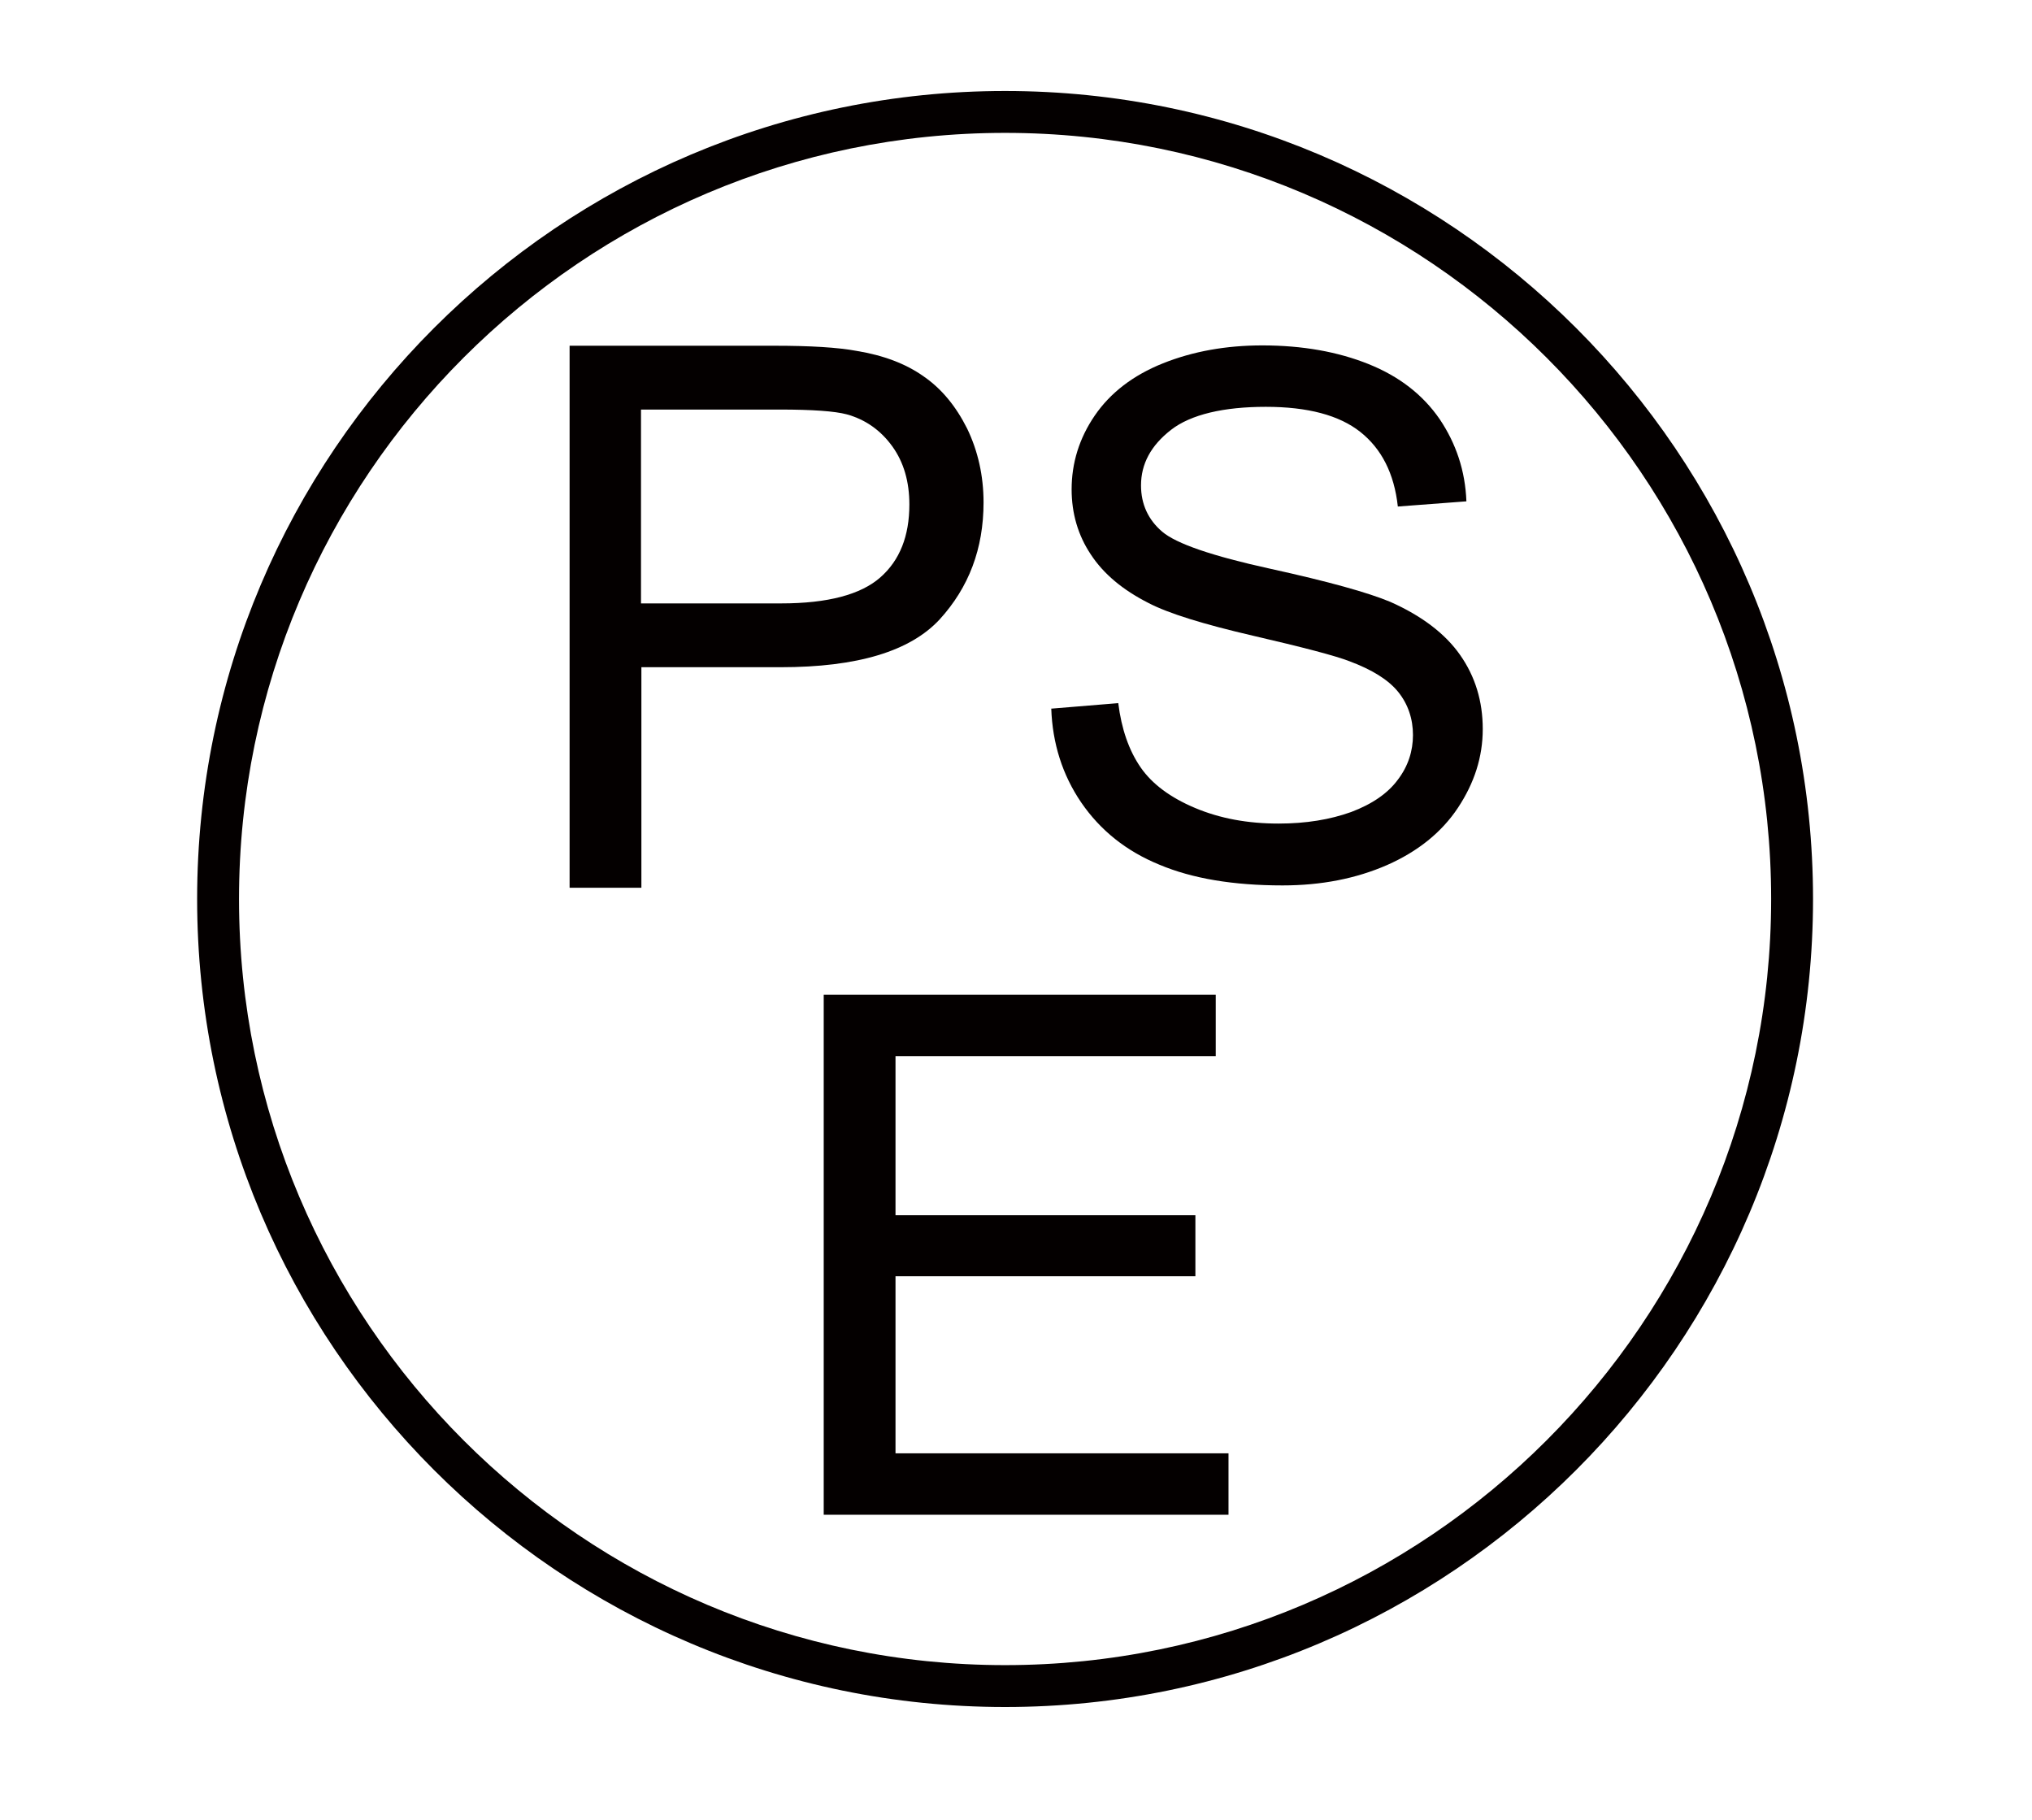 <svg width="67" height="60" viewBox="0 0 67 60" fill="none" xmlns="http://www.w3.org/2000/svg">
<path d="M33.14 56.28C18.453 56.28 6.5 44.328 6.5 29.64C6.5 14.953 18.453 3 33.14 3C47.828 3 59.78 14.953 59.78 29.64C59.78 44.328 47.828 56.28 33.14 56.28ZM33.14 4.381C19.215 4.381 7.881 15.715 7.881 29.64C7.881 43.565 19.215 54.899 33.14 54.899C47.065 54.899 58.399 43.565 58.399 29.64C58.399 15.715 47.065 4.381 33.14 4.381Z" fill="#040000"/>
<path d="M27.16 49.941V32.795H40.086V34.82H29.527V40.066H39.415V42.078H29.527V47.916H40.507V49.941H27.173H27.16Z" fill="#040000"/>
<path d="M18.781 29.269V11.399H25.527C26.71 11.399 27.617 11.452 28.249 11.57C29.13 11.715 29.866 11.991 30.458 12.412C31.049 12.819 31.523 13.398 31.891 14.134C32.246 14.871 32.43 15.686 32.43 16.567C32.43 18.092 31.944 19.368 30.984 20.42C30.011 21.472 28.275 21.998 25.737 21.998H21.148V29.269H18.781ZM21.148 19.894H25.763C27.289 19.894 28.38 19.604 29.024 19.039C29.669 18.474 29.984 17.672 29.984 16.633C29.984 15.883 29.8 15.239 29.419 14.713C29.038 14.187 28.538 13.832 27.92 13.661C27.525 13.556 26.789 13.503 25.711 13.503H21.135V19.894H21.148Z" fill="#040000"/>
<path d="M34.637 23.366L36.872 23.182C36.977 24.037 37.227 24.747 37.608 25.299C37.99 25.852 38.595 26.299 39.41 26.641C40.225 26.983 41.132 27.153 42.158 27.153C43.065 27.153 43.854 27.022 44.551 26.772C45.248 26.509 45.761 26.154 46.09 25.707C46.431 25.26 46.589 24.76 46.589 24.234C46.589 23.708 46.431 23.222 46.103 22.814C45.774 22.407 45.235 22.078 44.498 21.802C44.025 21.618 42.96 21.341 41.316 20.96C39.673 20.579 38.529 20.224 37.871 19.882C37.017 19.448 36.386 18.922 35.965 18.278C35.544 17.647 35.334 16.924 35.334 16.134C35.334 15.267 35.584 14.451 36.096 13.702C36.609 12.952 37.359 12.374 38.345 11.979C39.331 11.585 40.422 11.388 41.619 11.388C42.947 11.388 44.117 11.598 45.13 12.006C46.142 12.413 46.918 13.018 47.47 13.82C48.009 14.622 48.312 15.517 48.351 16.529L46.09 16.7C45.971 15.608 45.55 14.793 44.853 14.241C44.157 13.689 43.118 13.413 41.737 13.413C40.357 13.413 39.265 13.662 38.608 14.175C37.95 14.688 37.622 15.293 37.622 16.003C37.622 16.621 37.858 17.134 38.319 17.528C38.779 17.923 39.962 18.33 41.882 18.751C43.802 19.172 45.117 19.54 45.84 19.843C46.879 20.303 47.654 20.895 48.141 21.591C48.641 22.301 48.89 23.117 48.89 24.037C48.89 24.957 48.614 25.812 48.075 26.628C47.536 27.443 46.747 28.074 45.734 28.521C44.709 28.968 43.565 29.192 42.289 29.192C40.672 29.192 39.318 28.968 38.226 28.508C37.135 28.061 36.28 27.377 35.649 26.456C35.031 25.549 34.703 24.511 34.663 23.366H34.637Z" fill="#040000"/>
</svg>
